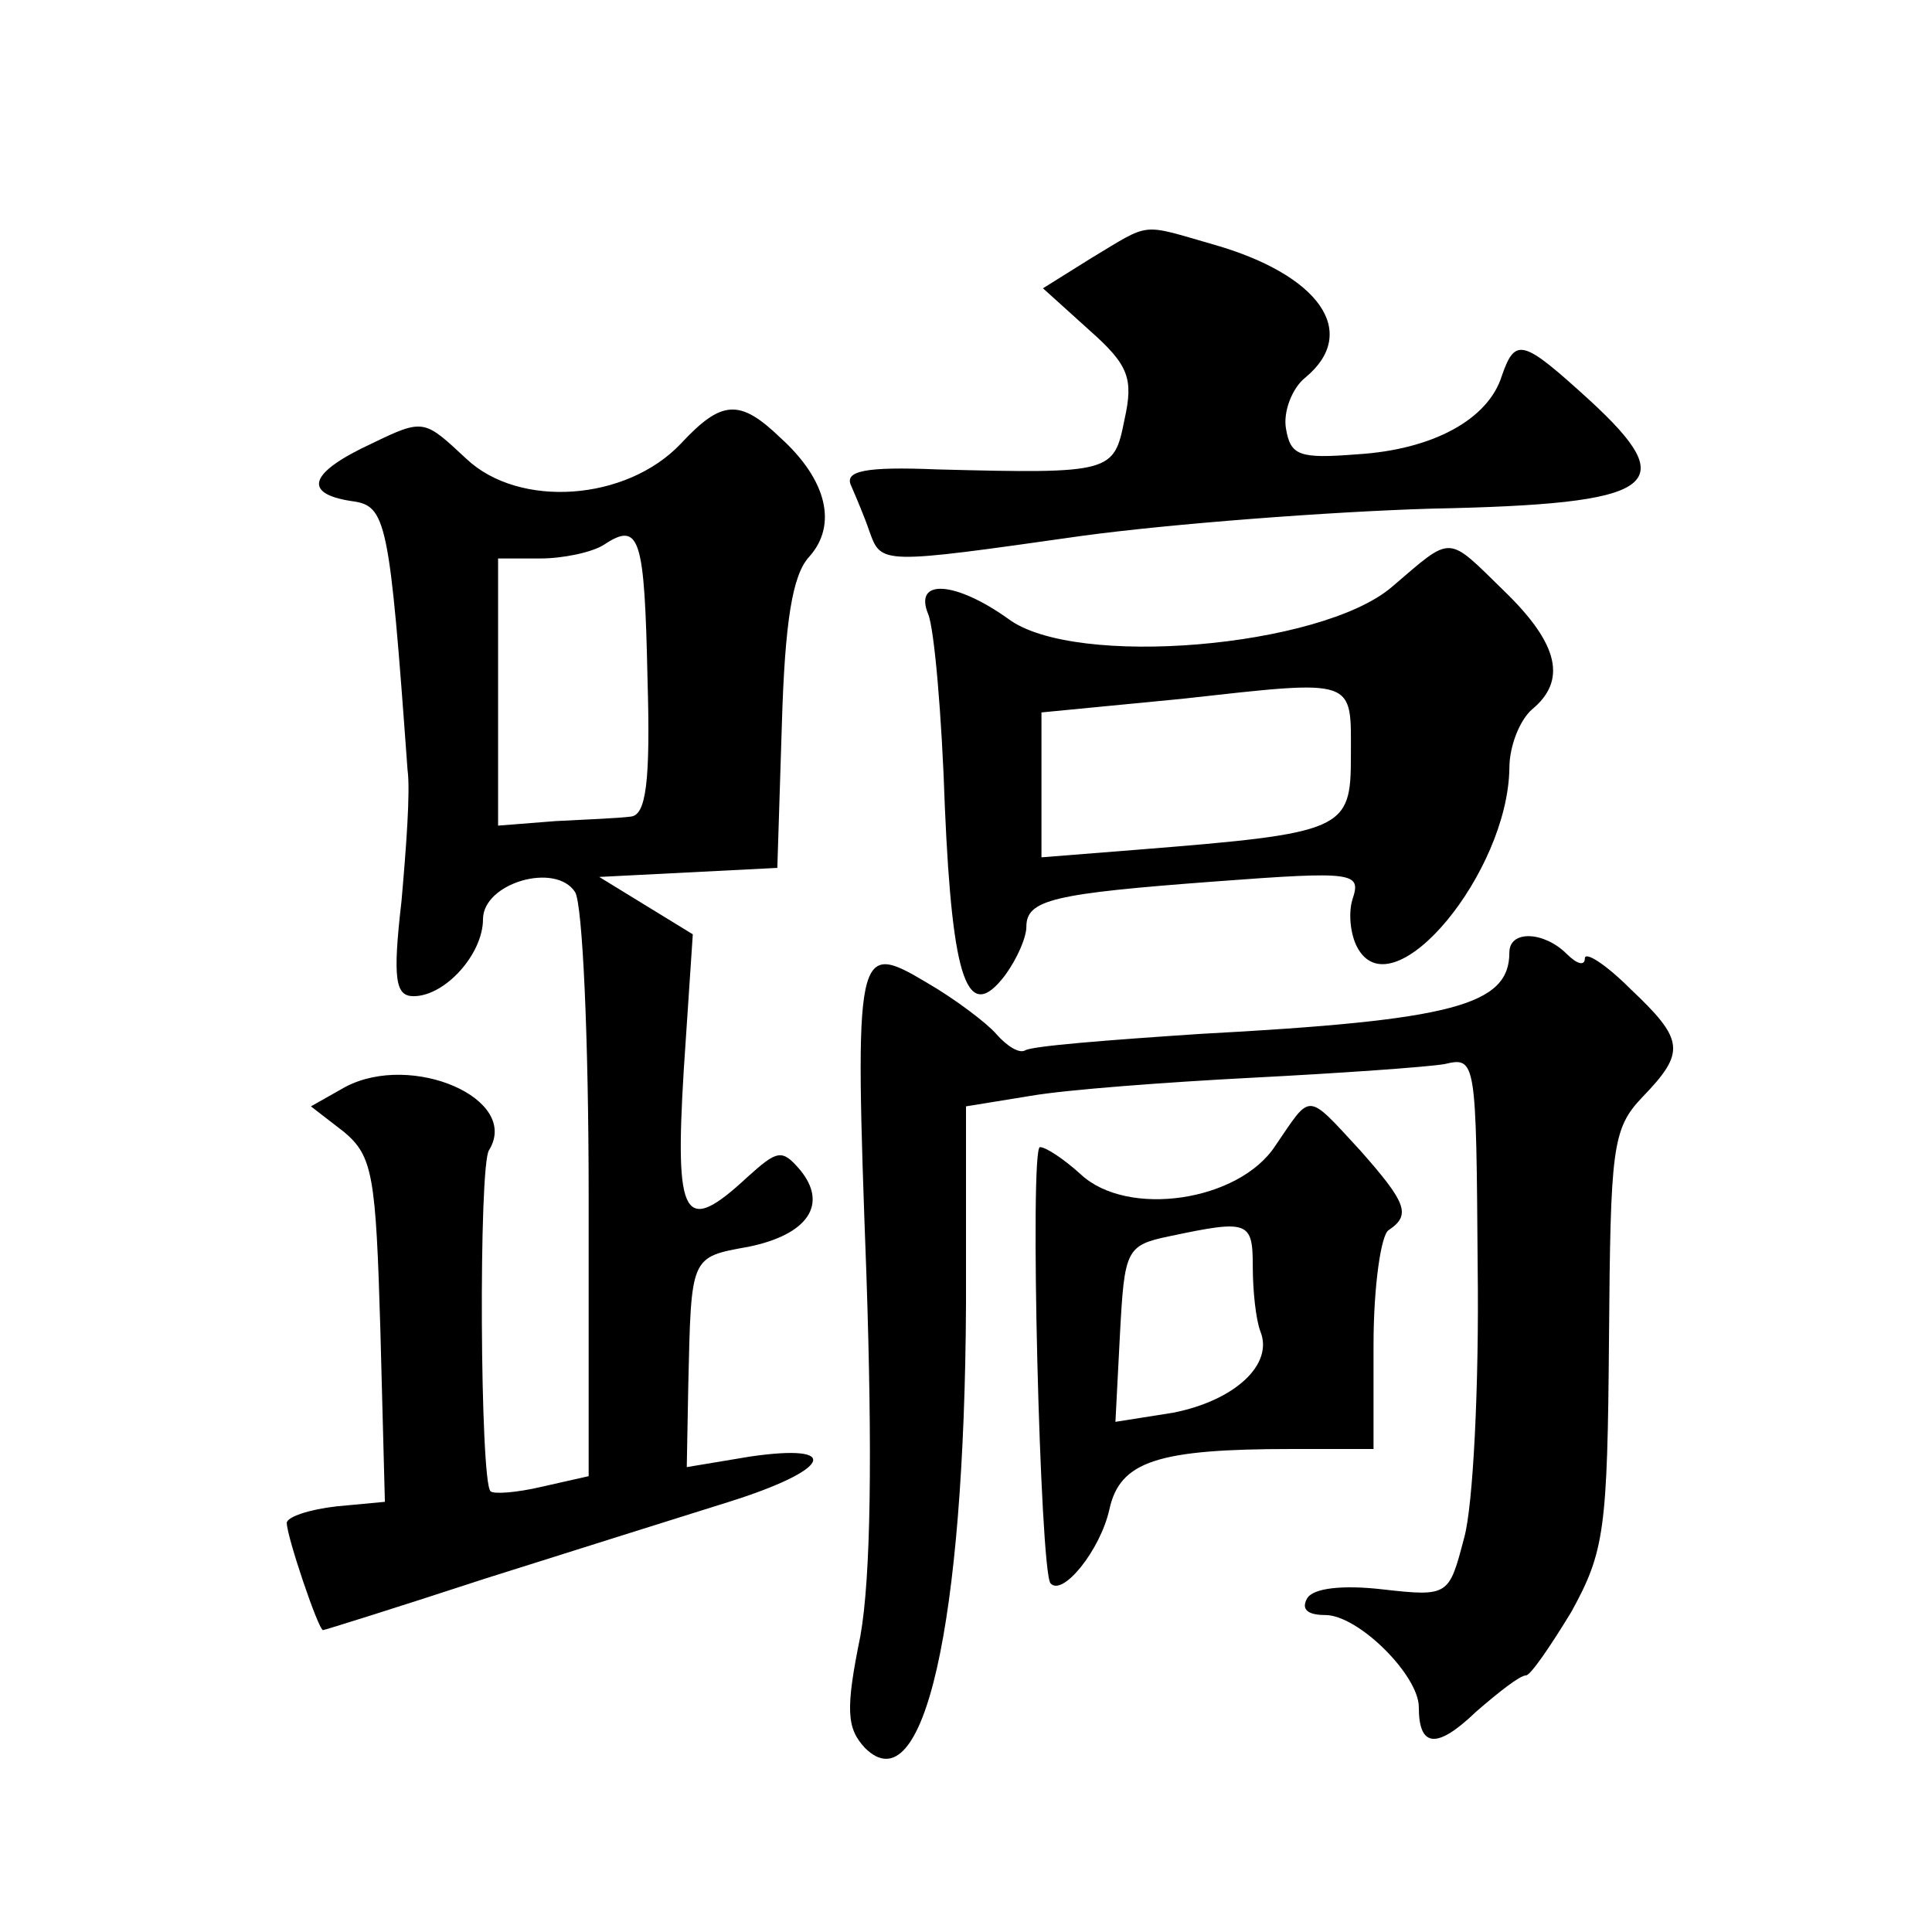 <?xml version="1.0" standalone="no"?>
<!DOCTYPE svg PUBLIC "-//W3C//DTD SVG 20010904//EN"
 "http://www.w3.org/TR/2001/REC-SVG-20010904/DTD/svg10.dtd">
<svg version="1.0" xmlns="http://www.w3.org/2000/svg"
 width="128pt" height="128pt" viewBox="0 0 128 128"
 preserveAspectRatio="xMidYMid meet">
<g transform="translate(0,128) scale(0.1,-0.1)"
fill="#0" stroke="none">
<path d="M723 1109 l-32 -20 31 -28 c26 -23 29 -32 23 -59 -7 -35 -8 -36 -124 -33
-48 2 -62 -1 -57 -11 3 -7 9 -21 12 -30 8 -22 7 -22 141 -3 59 8 164 16 231 18
151 3 167 15 105 72 -44 40 -49 42 -58 16 -9 -29 -46 -49 -96 -52 -38 -3 -44 -1
-47 17 -2 11 4 27 13 34 36 30 9 68 -61 88 -49 14 -41 15 -81 -9z M451 986 c-36
-38 -107 -43 -142 -10 -28 26 -28 27 -63 10 -41 -19 -46 -33 -13 -38 23 -3 25 -12
37 -178 2 -14 -1 -53 -4 -87 -6 -52 -4 -63 8 -63 21 0 46 28 46 51 0 24 48 38 61
18 5 -8 9 -98 9 -201 l0 -186 -31 -7 c-17 -4 -32 -5 -34 -3 -7 6 -8 216 -1 226
21 34 -51 65 -95 42 l-23 -13 22 -17 c19 -16 21 -29 24 -131 l3 -114 -32 -3 c-18
-2 -33 -7 -33 -11 0 -9 21 -71 24 -71 1 0 49 15 107 34 57 18 130 41 162 51 67
21 76 39 14 30 l-42 -7 1 54 c2 86 1 85 40 92 39 8 53 28 34 51 -12 14 -15 13 -35
-5 -42 -39 -48 -28 -42 71 l6 90 -31 19 -31 19 59 3 59 3 3 95 c2 68 7 99 18 111
19 21 12 51 -19 79 -27 26 -39 25 -66 -4z m-22 -156 c2 -68 -1 -90 -11 -91 -7 -1
-30 -2 -50 -3 l-38 -3 0 89 0 88 28 0 c15 0 34 4 42 9 24 16 27 5 29 -89z M922
891 c-47 -40 -210 -54 -254 -21 -35 25 -63 27 -53 3 4 -10 9 -67 11 -128 5 -115
15 -144 40 -111 8 11 14 25 14 32 0 18 18 22 125 30 93 7 97 6 91 -12 -3 -10 -1
-25 4 -33 24 -40 99 51 100 120 0 15 7 32 15 39 23 19 18 43 -18 78 -39 38 -34
38 -75 3z m-27 -112 c0 -49 -4 -51 -142 -62 l-63 -5 0 48 0 48 93 9 c117 13 112
14 112 -38z M1000 649 c0 -35 -37 -45 -205 -54 -60 -4 -112 -8 -116 -11 -4 -2 -12
3 -19 11 -6 7 -27 23 -46 34 -47 28 -48 24 -40 -193 4 -118 3 -201 -4 -240 -10
-49 -9 -61 3 -74 39 -39 66 82 67 294 l0 131 43 7 c23 4 89 9 147 12 58 3 115 7
127 9 21 5 21 3 22 -135 1 -77 -3 -158 -9 -179 -10 -38 -10 -39 -54 -34 -26 3 -46
1 -50 -6 -4 -7 0 -11 12 -11 22 0 62 -40 62 -61 0 -27 12 -28 38 -3 15 13 29 24
33 24 3 0 16 19 30 42 22 40 24 54 25 181 1 126 2 139 22 160 29 30 28 38 -8 72
-16 16 -30 25 -30 20 0 -5 -5 -4 -12 3 -15 15 -38 16 -38 1z M845 521 c-24 -37
-98 -48 -129 -19 -11 10 -23 18 -27 18 -7 0 0 -281 7 -289 8 -9 33 22 39 49 7 32
32 40 121 40 l54 0 0 69 c0 39 5 73 10 76 15 10 12 18 -19 53 -36 39 -32 38 -56
3z m-15 -80 c0 -16 2 -35 5 -43 9 -22 -17 -46 -58 -54 l-38 -6 3 58 c3 56 4 59
33 65 52 11 55 10 55 -20z"/>
</g>
</svg>

